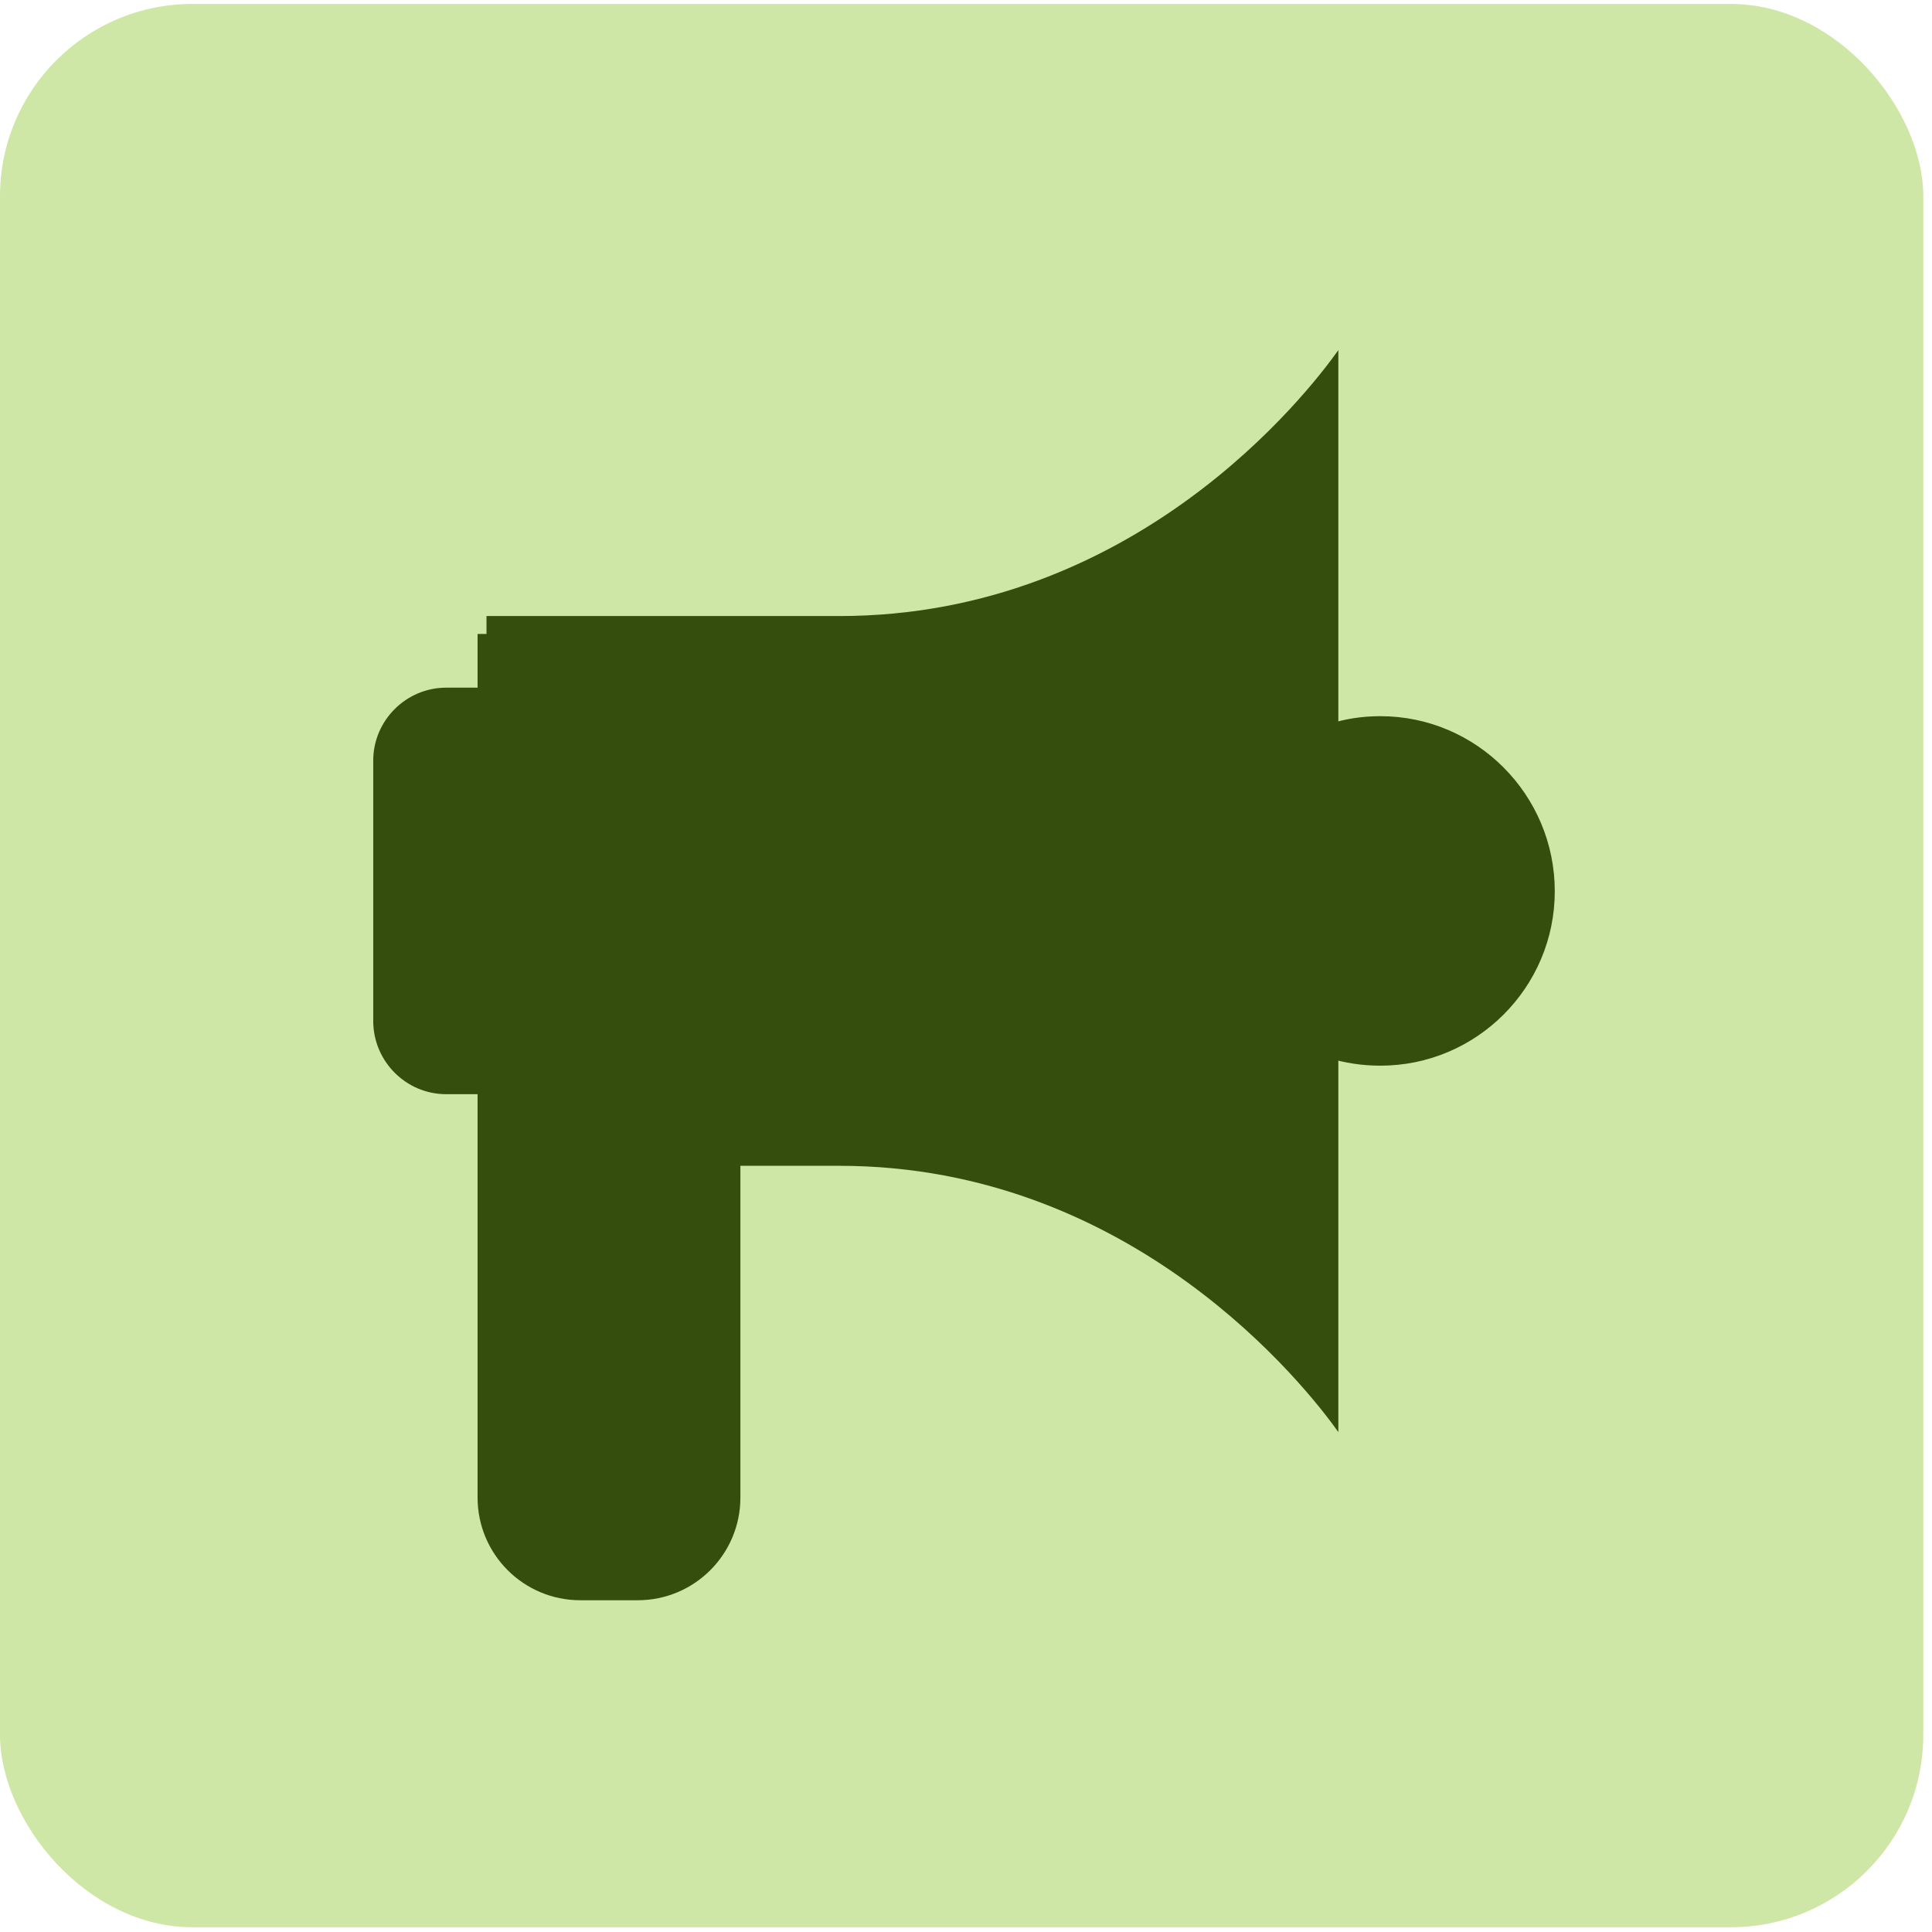 <svg width="88" height="88" viewBox="0 0 88 88" fill="none" xmlns="http://www.w3.org/2000/svg">
<rect y="0.18" width="87.603" height="87.603" rx="8.76" fill="#CFE7A6"/>
<path d="M17 34.645V46.501C17 48.344 18.495 49.839 20.323 49.839H23.056V31.322H20.323C18.495 31.322 17 32.818 17 34.645Z" fill="#364E0D"/>
<path d="M62.874 32.621C62.043 32.621 61.243 32.742 60.473 32.999V48.178C61.243 48.419 62.059 48.54 62.874 48.54C67.254 48.54 70.818 44.976 70.818 40.596C70.818 36.201 67.254 32.621 62.874 32.621Z" fill="#364E0D"/>
<path d="M33.724 28.875H21.753V68.212C21.753 70.795 23.847 72.889 26.43 72.889H29.047C31.631 72.889 33.724 70.795 33.724 68.212V28.875Z" fill="#364E0D"/>
<path d="M38.229 28.06H22.159V53.101H38.229C51.626 53.101 59.525 63.205 60.96 65.229V15.947C59.525 17.971 51.671 28.06 38.229 28.06Z" fill="#364E0D"/>
</svg>
